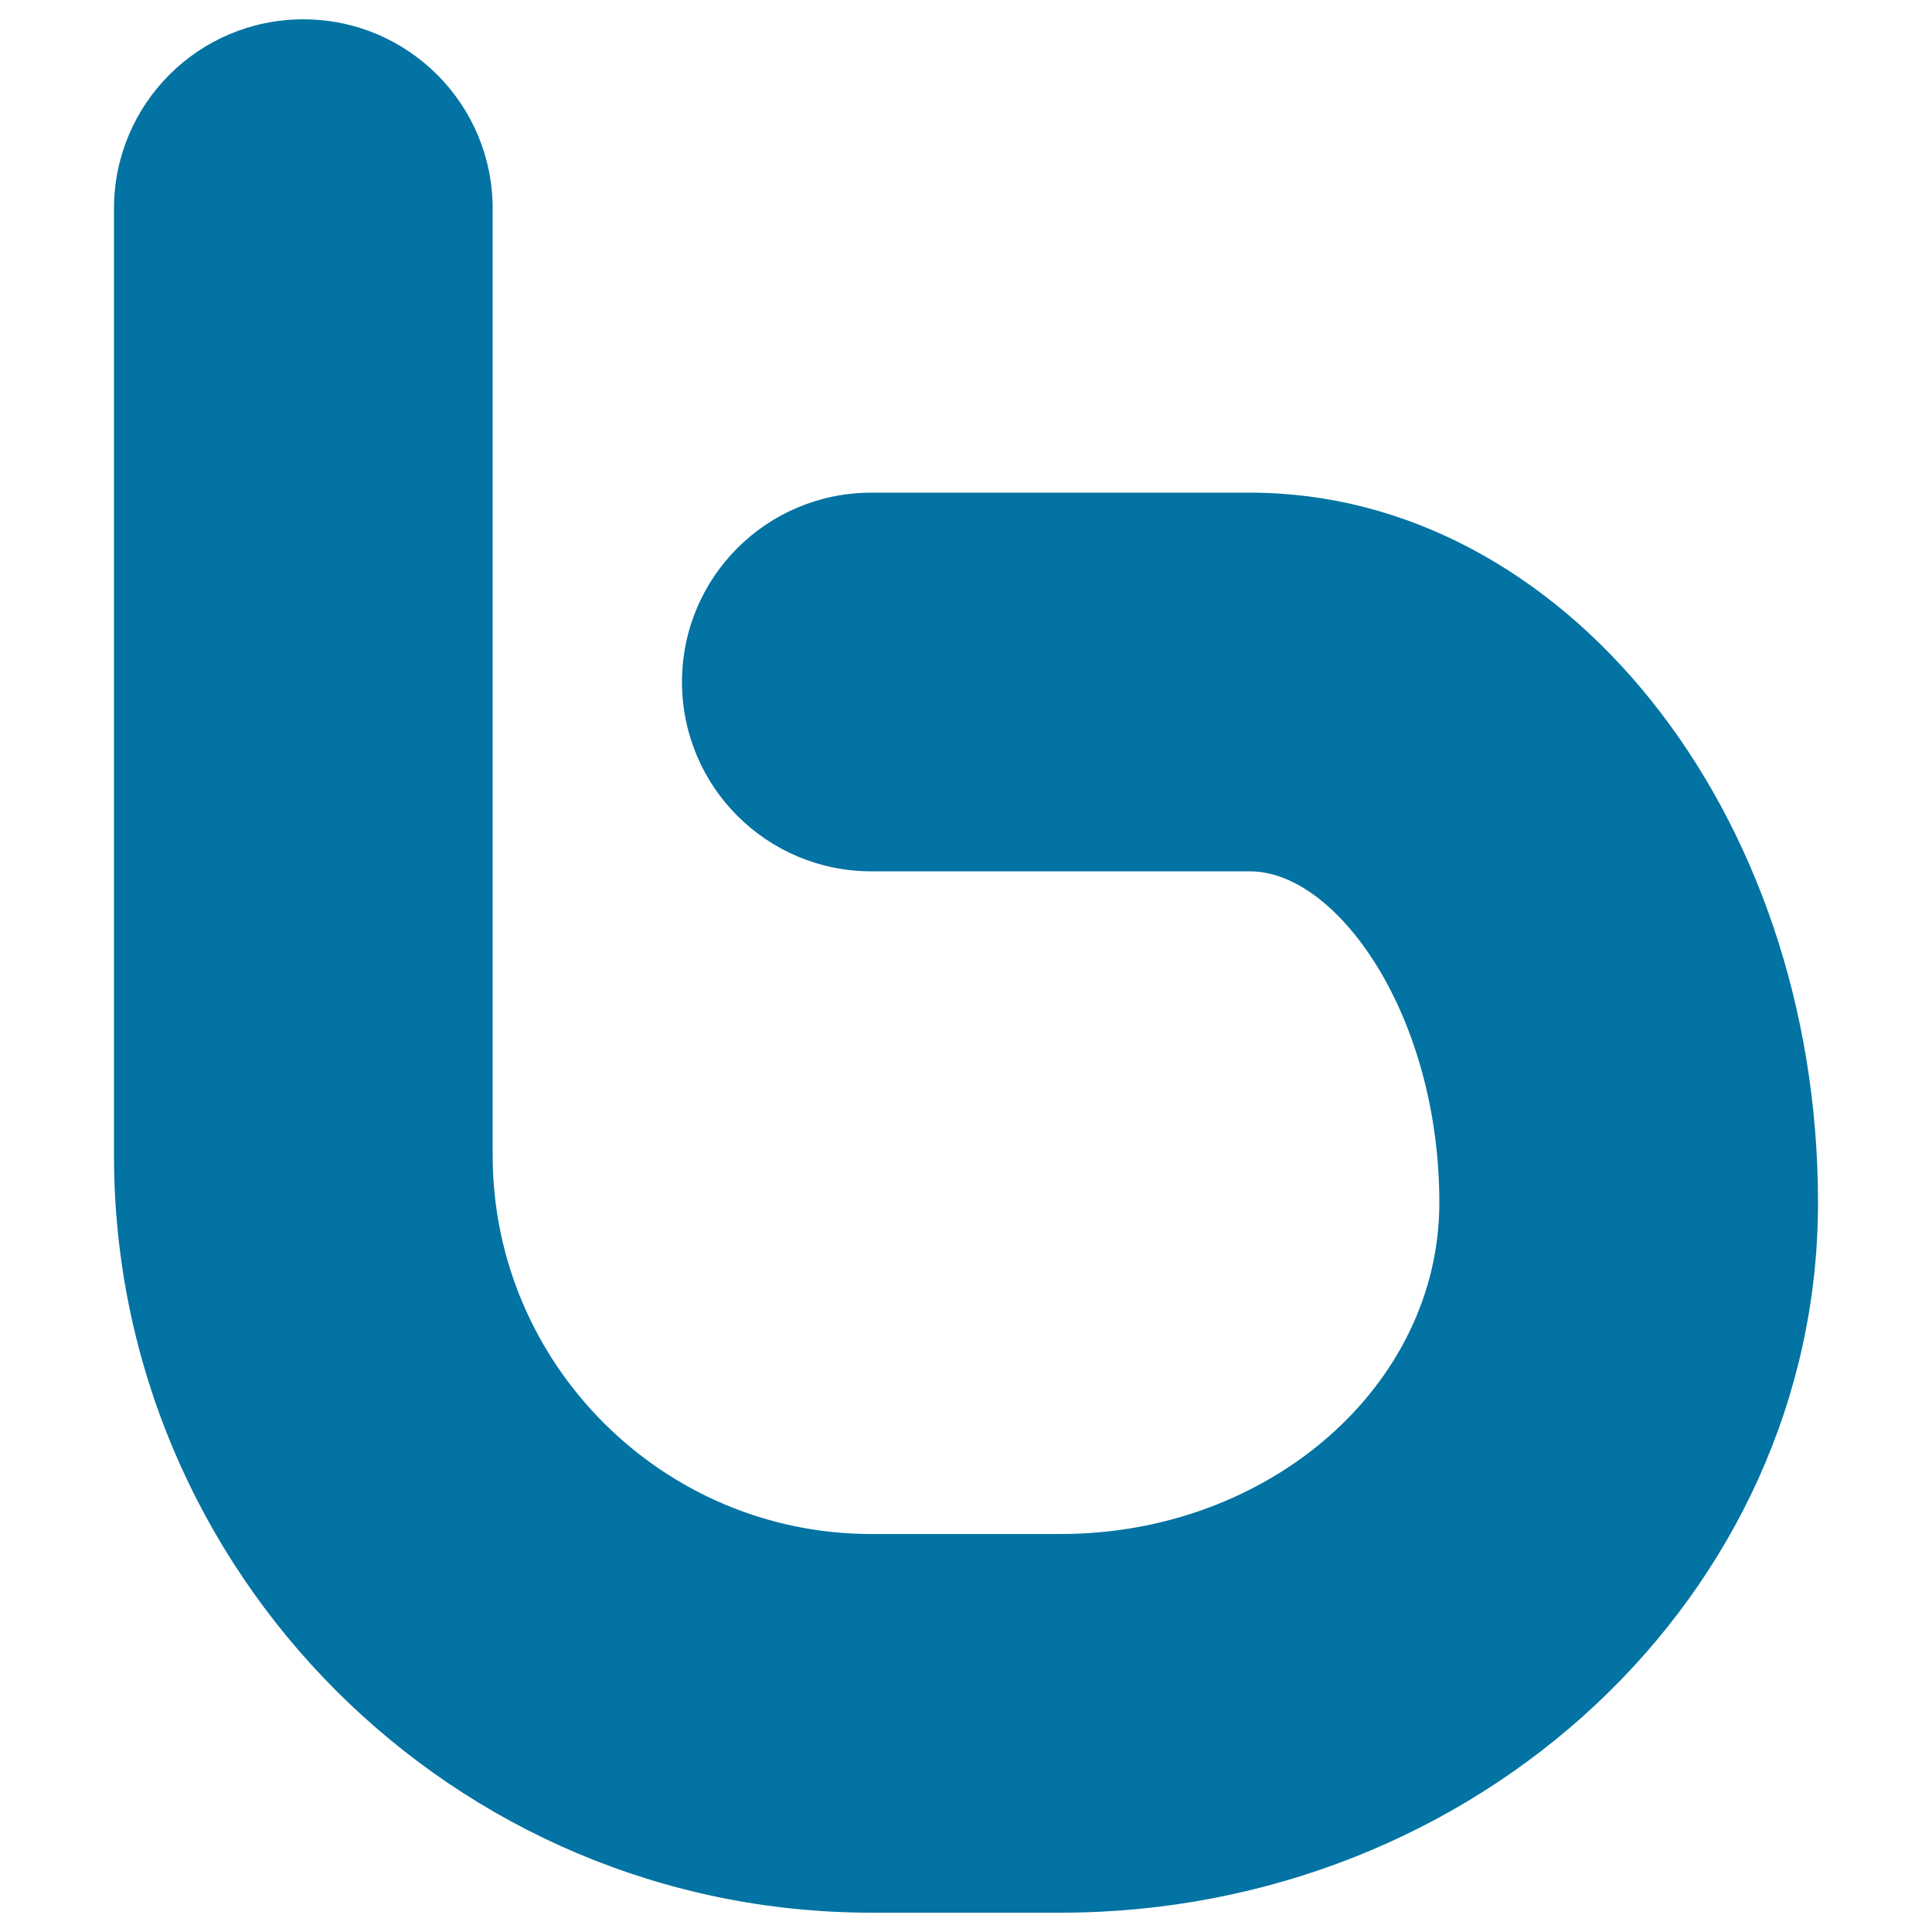 <svg xmlns="http://www.w3.org/2000/svg" viewBox="0 0 1000 1000" style="fill:#0273a2">
<title>Bebo Social Network Logo SVG icon</title>
<g><path id="Bebo" d="M549,990h-98C234.8,990,59,814.1,59,598V108c0-54.2,43.8-98,98-98c54.1,0,98,43.8,98,98v490c0,108,88,196,196,196h98c108,0,196-76.9,196-171.5c0-96.7-52.7-171.5-98-171.5H451c-54.2,0-98-43.9-98-98c0-54.2,43.8-98,98-98h196c162.1,0,294,164.8,294,367.5C941,825.1,765.1,990,549,990z"/></g>
</svg>